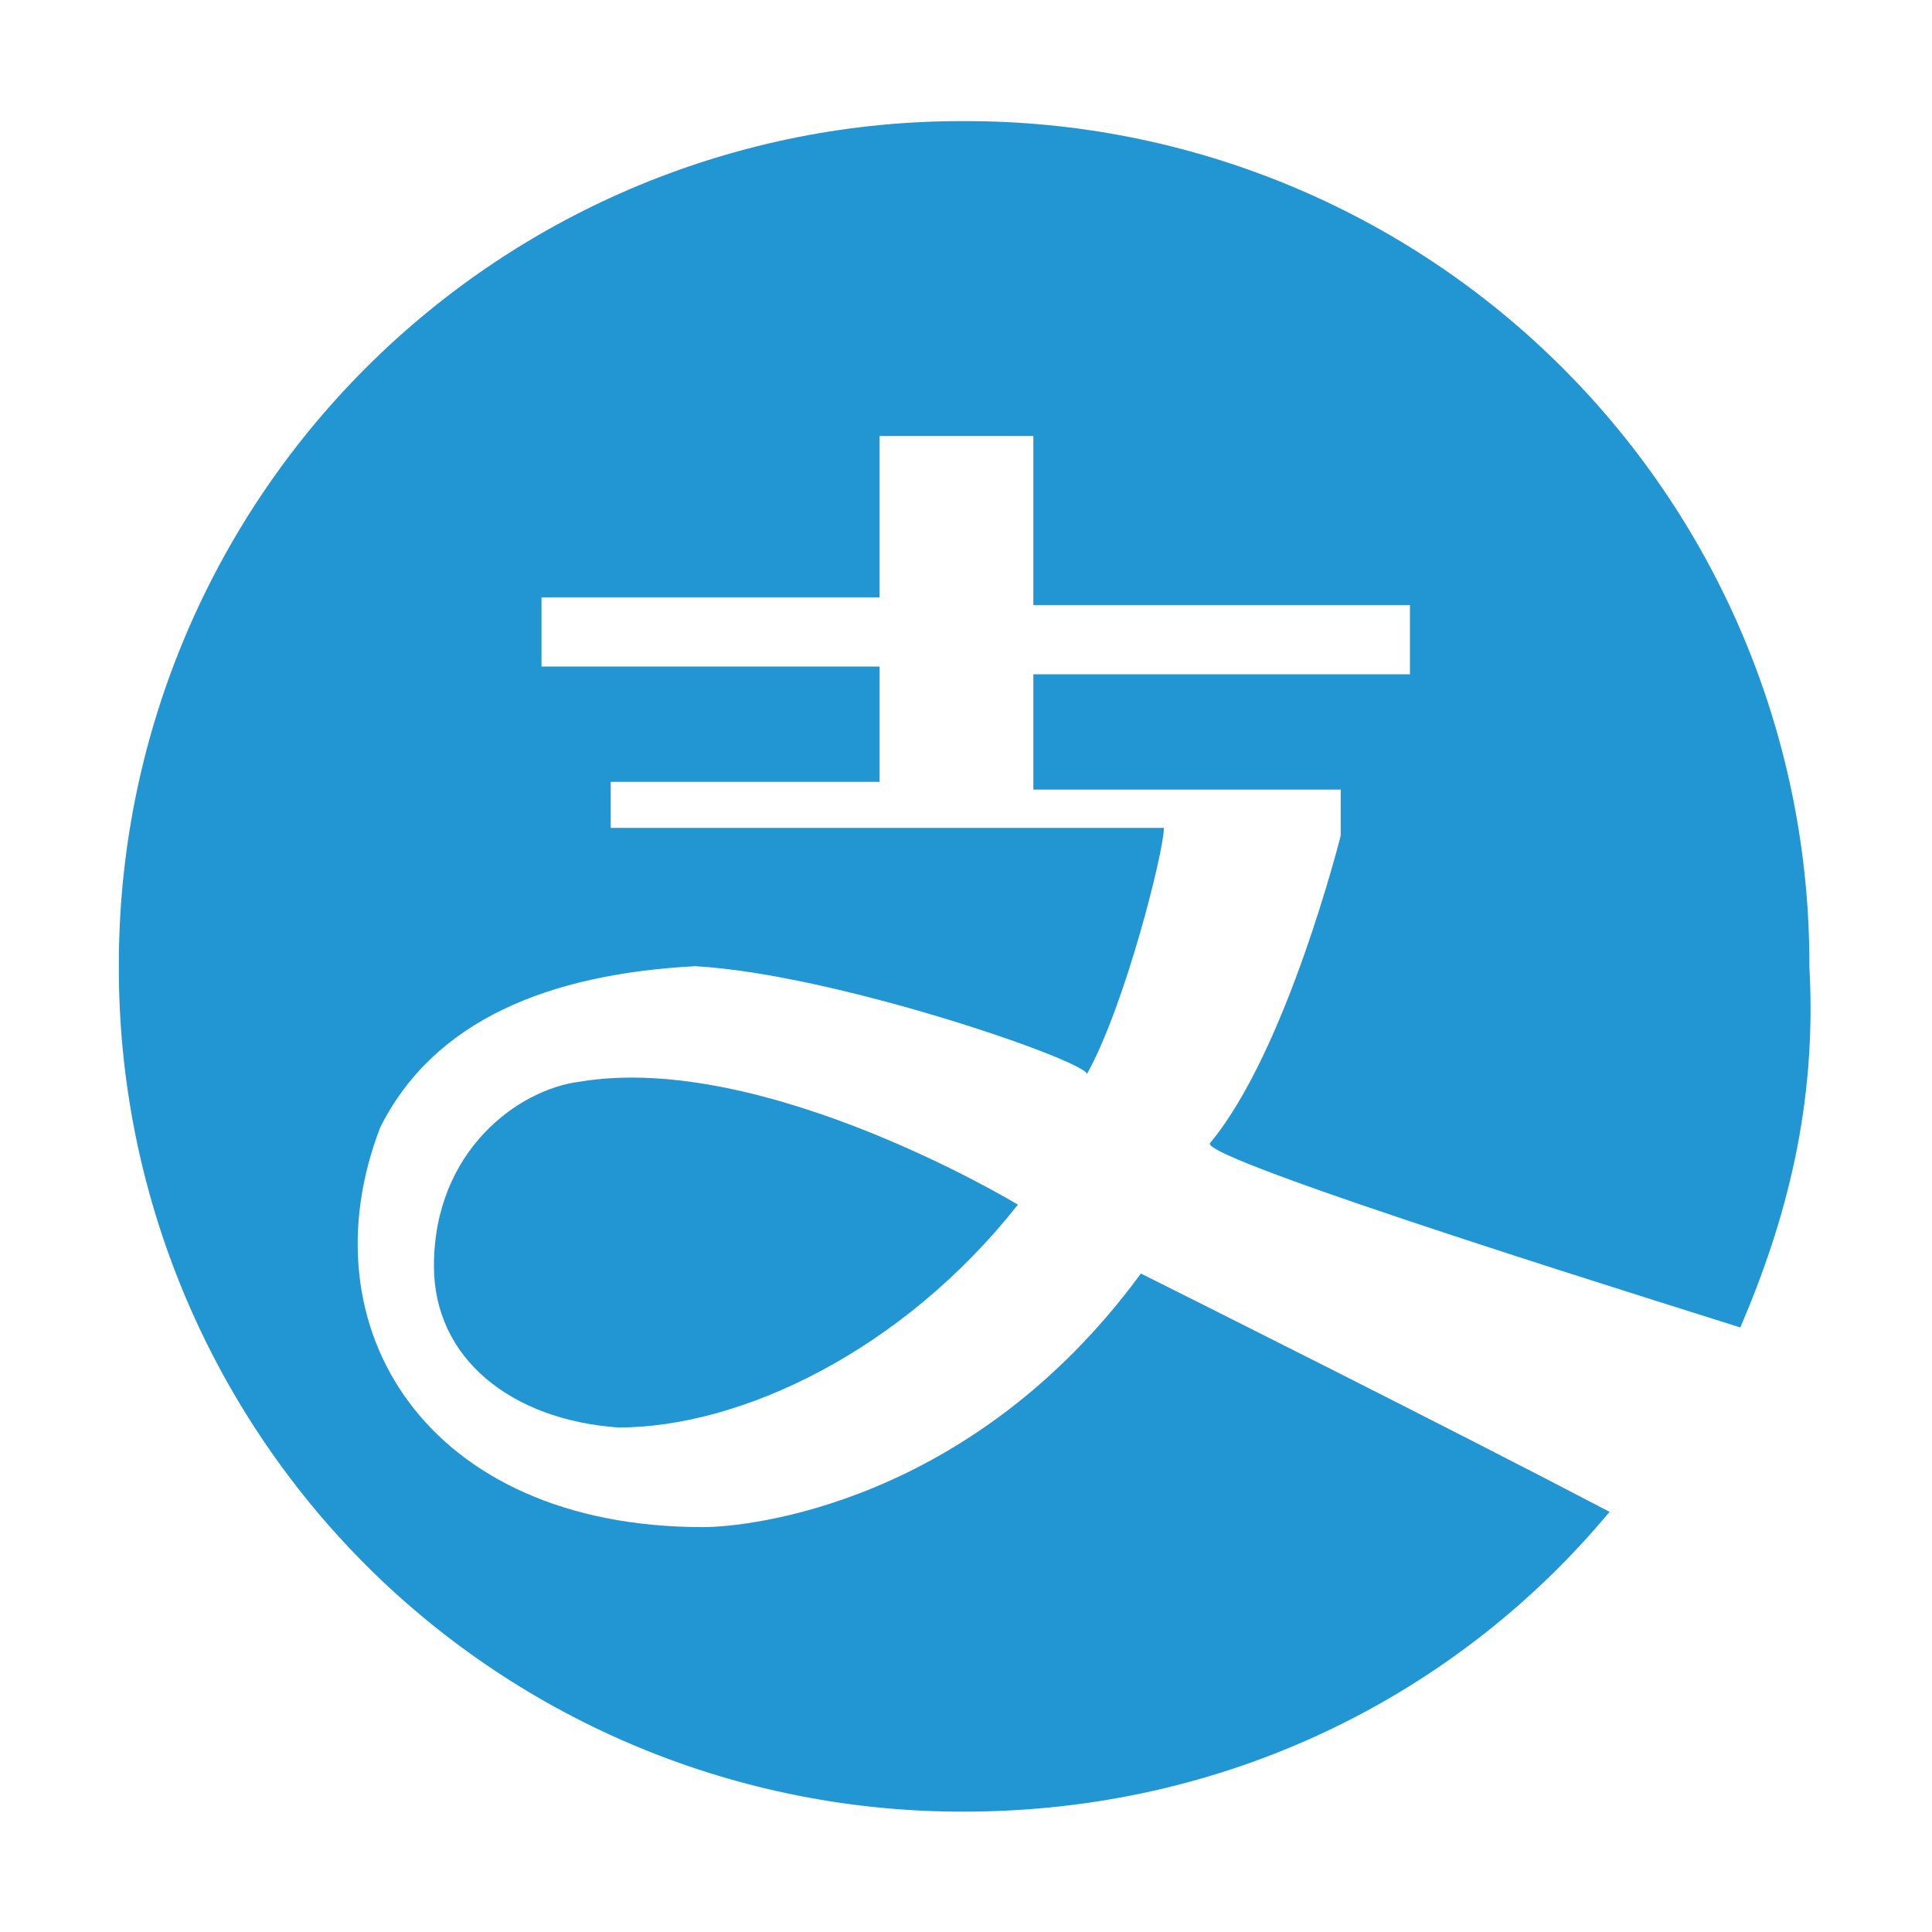 <?xml version="1.0" standalone="no"?><!DOCTYPE svg PUBLIC "-//W3C//DTD SVG 1.1//EN" "http://www.w3.org/Graphics/SVG/1.1/DTD/svg11.dtd"><svg t="1760631923486" class="icon" viewBox="0 0 1024 1024" version="1.1" xmlns="http://www.w3.org/2000/svg" p-id="32120" xmlns:xlink="http://www.w3.org/1999/xlink" width="128" height="128"><path d="M230 671c0-61.1 44.8-93.7 77.4-97.7 97.7-16.3 232.1 65.2 232.1 65.2-61.1 77.4-146.6 118.1-211.8 118.1-57-4.1-97.7-36.7-97.7-85.6z m692.4 32.6c-12.2-4.1-289.2-89.6-281-97.8 40.7-48.9 69.2-162.9 69.2-162.9v-24.4H547.7v-61.1h199.6v-36.7H547.7v-89.6h-81.5v85.5H287v36.7h179.2v61.1H323.7v24.4h293.2c0 12.2-20.4 93.7-40.7 130.3-4.1-8.1-134.4-52.9-207.7-57-77.4 4.1-138.5 28.5-167 85.5-40.7 105.9 24.4 211.8 171.1 211.8 24.4 0 142.5-12.2 232.1-134.4 24.4 12.2 162.9 81.5 248.4 126.3-81.4 97.8-203.6 158.9-342.1 158.9-118.9 0.3-233.1-46.7-317.2-130.8-84-84.2-131.1-198.3-130.8-317.2-0.3-118.9 46.8-233.1 130.9-317.2C278 110.9 392.1 63.8 511 64.2c118.9-0.3 233.1 46.7 317.2 130.8 84.1 84.1 131.2 198.2 130.8 317.2 4.1 73.3-12.2 134.4-36.6 191.4z m0 0" fill="#2295D3" p-id="32121"></path></svg>